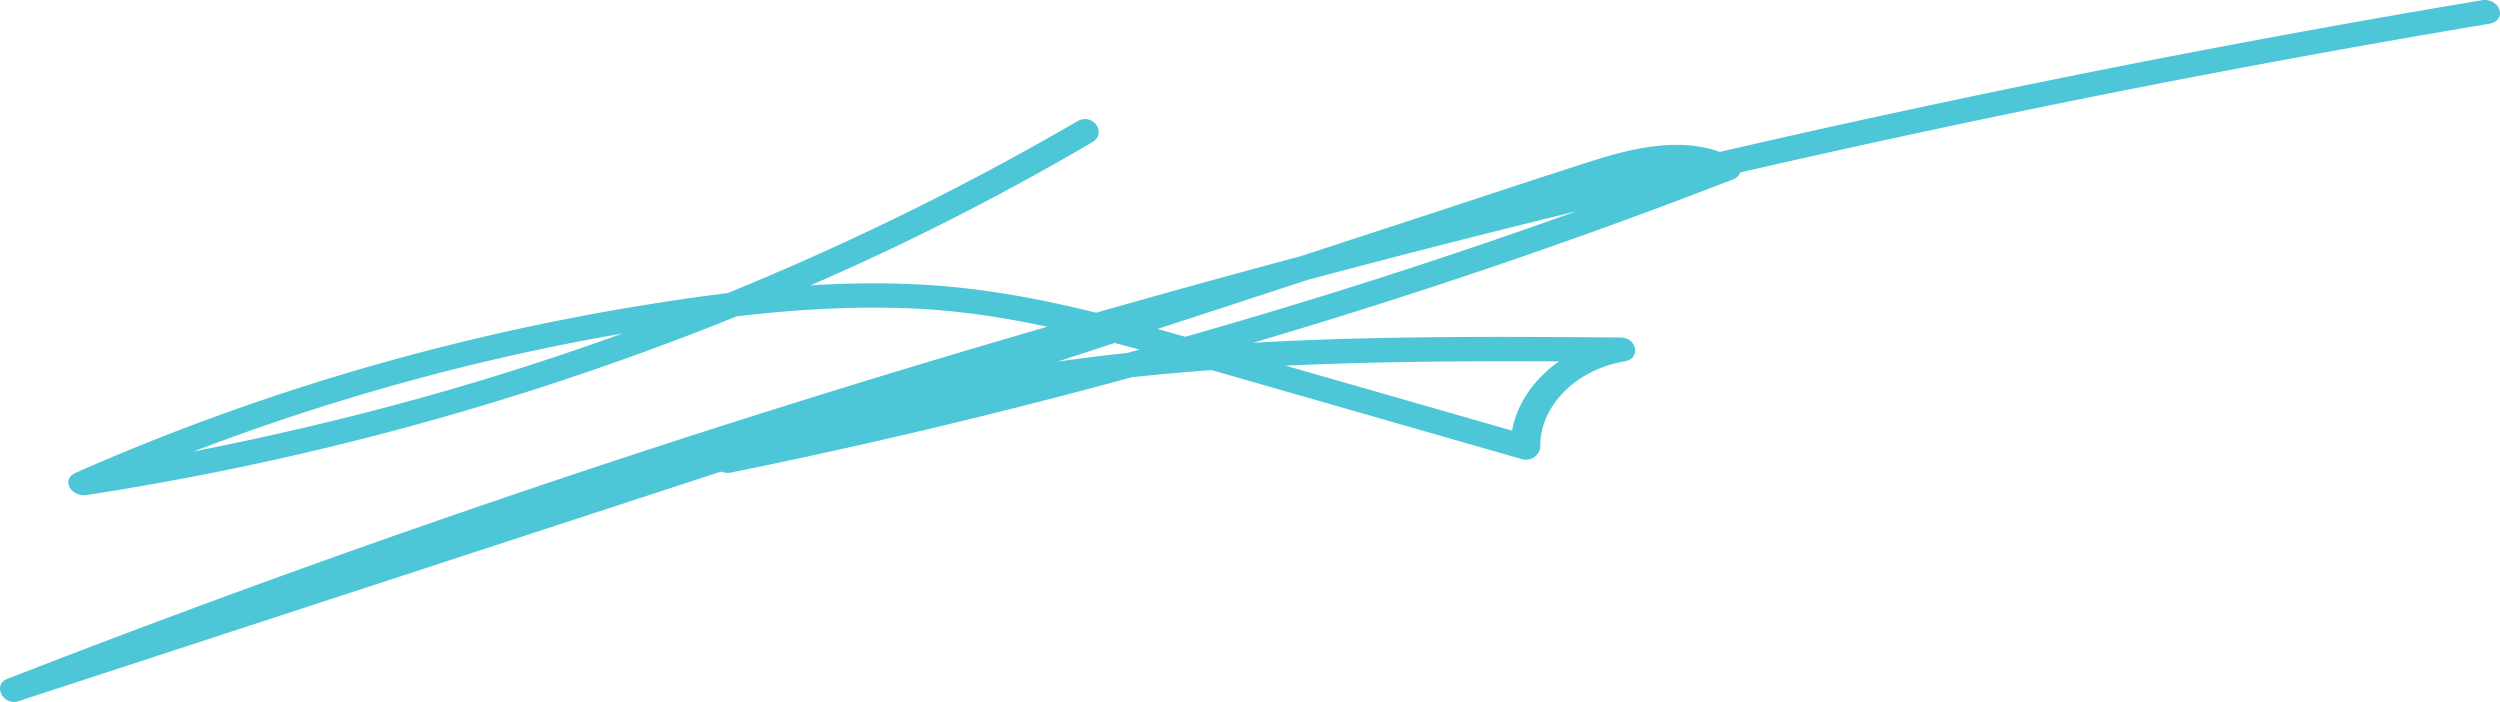 <svg xmlns="http://www.w3.org/2000/svg" xmlns:xlink="http://www.w3.org/1999/xlink" width="254.657" height="71.5" viewBox="0 0 254.657 71.5">
  <defs>
    <clipPath id="clip-path">
      <rect id="Rectángulo_11188" data-name="Rectángulo 11188" width="254.657" height="71.5" fill="#4dc6d7"/>
    </clipPath>
  </defs>
  <g id="Grupo_16224" data-name="Grupo 16224" clip-path="url(#clip-path)">
    <path id="Trazado_16984" data-name="Trazado 16984" d="M109.742,12.353A285.375,285.375,0,0,1,32.023,43.318Q20.191,46.145,8.071,48.031l1.156,2.263A234.5,234.5,0,0,1,62.89,34.059c9.827-1.741,19.908-3.07,29.989-2.64,9.989.425,19.448,3.1,28.818,5.785L155,46.761a1.476,1.476,0,0,0,1.9-1.194c-.092-4.191,3.632-7.934,8.591-8.756,1.689-.28,1.256-2.419-.4-2.432-24.262-.19-49.105-.281-72.618,5.334a127.725,127.725,0,0,0-19.155,6.158c-1.558.645-.452,2.59,1.156,2.262a633.156,633.156,0,0,0,80.523-21.968q10.9-3.769,21.593-7.912a1.148,1.148,0,0,0,0-2.139c-4.381-2.4-9.843-1.173-14.366.268-5.808,1.85-11.58,3.781-17.368,5.672L110.079,33.419,40.3,56.222,1.086,69.034,2.242,71.3q23.444-9.128,47.385-17.346,23.9-8.192,48.248-15.456t49.071-13.578q24.723-6.314,49.786-11.67Q221.9,7.869,247.356,3.475q3.109-.536,6.221-1.058c1.891-.318,1.091-2.7-.8-2.388Q227.3,4.3,202.089,9.561T152,21.051q-24.879,6.23-49.383,13.418T54.05,49.787Q30.137,57.866,6.693,66.852,3.707,68,.728,69.158C-.79,69.749.3,71.94,1.884,71.422L70.5,49l68.617-22.421,19.138-6.253a85.1,85.1,0,0,1,8.882-2.676c2.7-.567,5.524-.716,7.937.6V16.116A621.838,621.838,0,0,1,96.568,40.654q-11.377,2.751-22.894,5.093.579,1.132,1.156,2.263c21.552-8.915,46-10.832,69.761-11.154,6.832-.092,13.666-.054,20.5,0l-.4-2.432c-6.225,1.033-10.908,5.921-10.793,11.144l1.9-1.194L125.565,35.7c-9.493-2.725-19.013-5.633-29.072-6.52-10.222-.9-20.551.236-30.585,1.85a240.91,240.91,0,0,0-28.069,6.243A234.685,234.685,0,0,0,7.713,48.155c-1.579.7-.437,2.512,1.156,2.263A298.152,298.152,0,0,0,90.525,25.458q10.677-5.071,20.731-10.967c1.562-.915.065-3.063-1.514-2.138" transform="translate(0 0)" fill="#4dc6d7"/>
  </g>
</svg>
